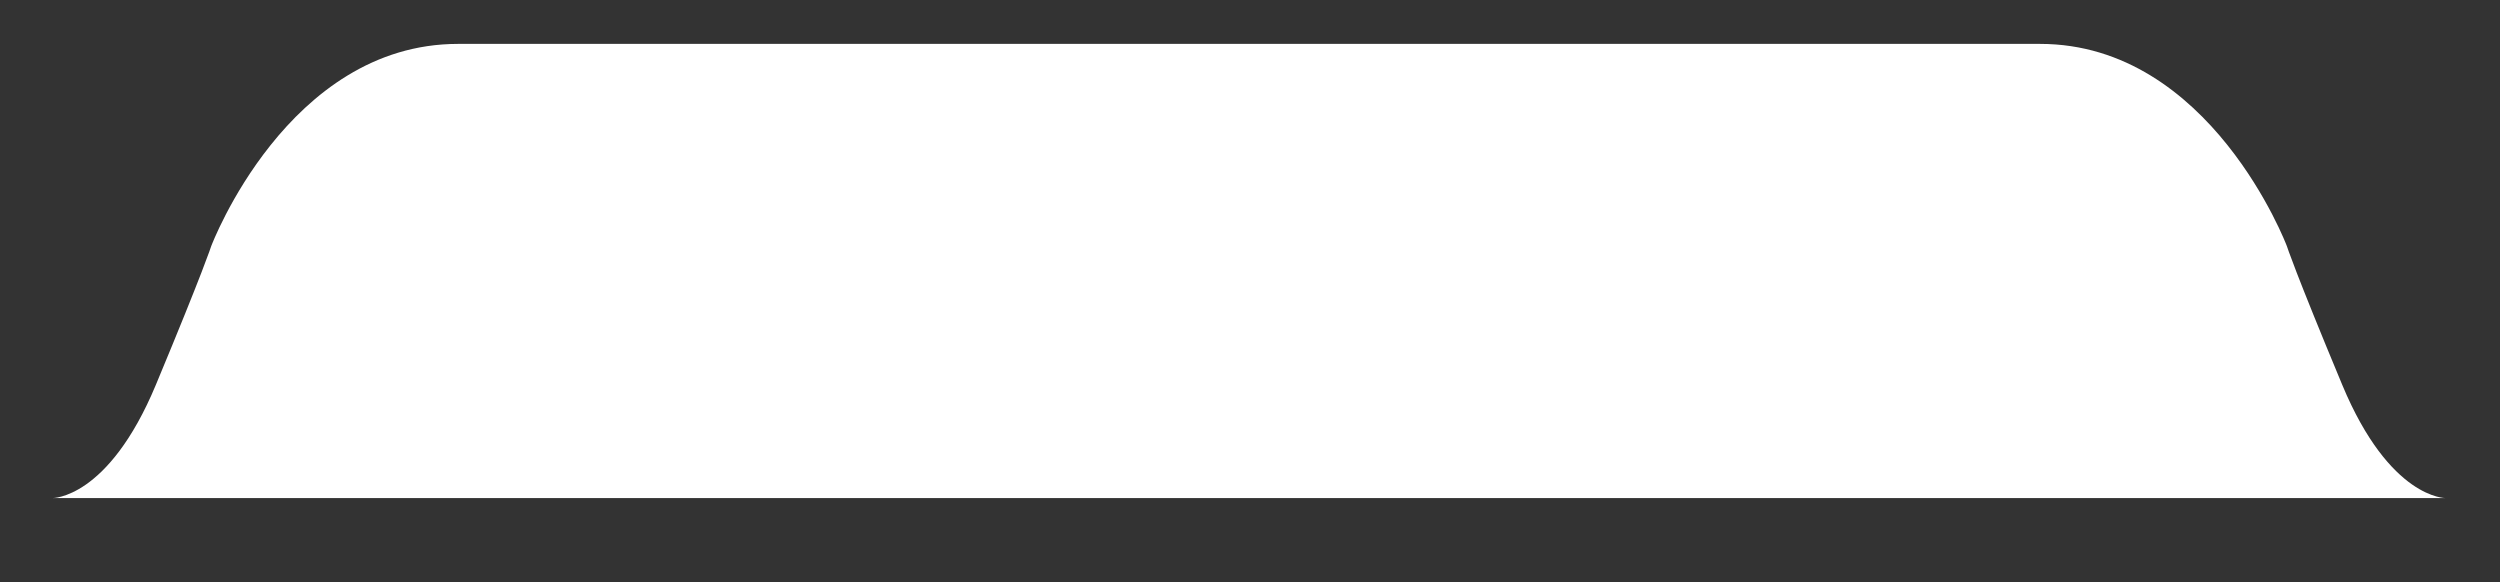 <?xml version="1.0" encoding="utf-8"?>
<!-- Generator: Adobe Illustrator 20.1.0, SVG Export Plug-In . SVG Version: 6.00 Build 0)  -->
<svg version="1.1" xmlns="http://www.w3.org/2000/svg" xmlns:xlink="http://www.w3.org/1999/xlink" x="0px" y="0px"
	 viewBox="0 0 393 91.5" style="enable-background:new 0 0 393 91.5;" xml:space="preserve">
<rect x="0" y="0" width="393" height="91.5" fill="#333333" stroke="none"/>
<style type="text/css">
	.st0{fill:#FFFFFF;}
</style>
<g id="tab-right">
</g>
<g id="tab-left">
	<path class="st0" d="M368.2,60.5c-7.5-18-8.7-21.8-8.7-21.8s-12-31.8-38.8-31.8c-21.1,0-2.4,0-30.9,0c-1.1,0-2,0-2.6,0
		c-1.3,0-1.7,0-1.7,0c-9.8,0-47.2,0-89,0c-54.1,0-115,0-124.5,0c-26.8,0-38.8,31.8-38.8,31.8s-1.2,3.8-8.7,21.8S8.2,78.3,8.2,78.3
		h188.3h188C384.5,78.3,375.7,78.5,368.2,60.5z"/>
</g>
</svg>
